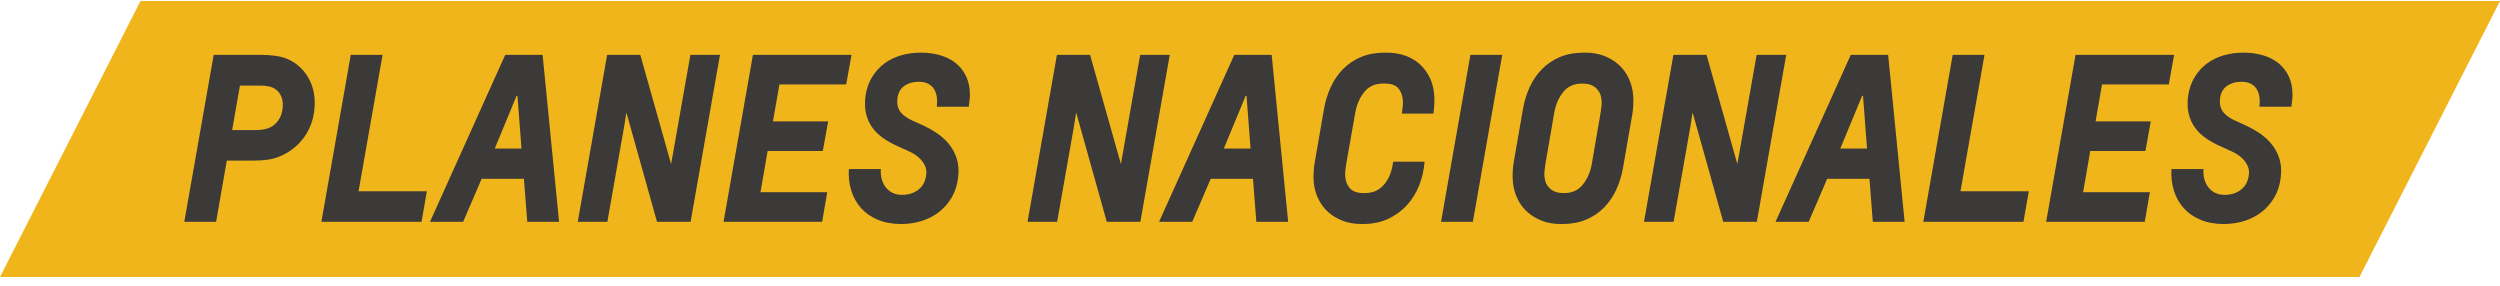 <!-- Generator: Adobe Illustrator 18.1.1, SVG Export Plug-In  -->
<svg version="1.1"
	 xmlns="http://www.w3.org/2000/svg" xmlns:xlink="http://www.w3.org/1999/xlink" xmlns:a="http://ns.adobe.com/AdobeSVGViewerExtensions/3.0/"
	 x="0px" y="0px" width="323.644px" height="36.979px" viewBox="0 0 323.644 36.979" enable-background="new 0 0 323.644 36.979"
	 xml:space="preserve">
<defs>
</defs>
<polygon fill="#F1B51C" points="137.642,0.131 119.978,0.131 18.187,0.131 0,35.857 101.791,35.857 119.452,35.857 305.454,35.857 
	323.644,0.131 "/>
<g>
	<path fill="#3B3A39" d="M27.979,28.711h-4.12l3.804-21.608h6.137c0.614,0,1.21,0.038,1.786,0.115
		c0.576,0.076,1.056,0.191,1.44,0.346c1.229,0.48,2.185,1.301,2.866,2.463s0.956,2.502,0.821,4.02
		c-0.135,1.498-0.624,2.795-1.469,3.89c-0.846,1.095-1.921,1.892-3.228,2.392c-0.384,0.153-0.845,0.269-1.383,0.346
		c-0.538,0.076-1.134,0.115-1.786,0.115h-3.486L27.979,28.711z M32.992,16.841c0.499,0,0.907-0.033,1.224-0.102
		c0.317-0.066,0.591-0.158,0.821-0.273c0.441-0.23,0.802-0.571,1.081-1.022c0.277-0.451,0.437-0.955,0.475-1.513
		c0.058-0.557-0.01-1.052-0.201-1.484c-0.192-0.432-0.471-0.753-0.836-0.965c-0.384-0.269-1.018-0.403-1.901-0.403h-2.593
		l-1.009,5.763H32.992z"/>
	<path fill="#3B3A39" d="M45.41,7.103h4.119l-3.111,17.661h8.846l-0.692,3.947H41.606L45.41,7.103z"/>
	<path fill="#3B3A39" d="M62.351,23.15l-2.392,5.561h-4.293l9.738-21.608h4.84l2.133,21.608h-4.12l-0.433-5.561H62.351z
		 M66.989,12.403h-0.115l-2.824,6.828h3.458L66.989,12.403z"/>
	<path fill="#3B3A39" d="M81.077,14.622c-0.02,0.192-0.049,0.385-0.087,0.576c-0.038,0.154-0.067,0.331-0.086,0.533
		c-0.02,0.201-0.049,0.389-0.087,0.562l-2.189,12.418h-3.832L78.6,7.103h4.292l3.977,14.089h0.028
		c0.02-0.192,0.048-0.385,0.087-0.576c0.038-0.154,0.072-0.327,0.101-0.519c0.029-0.192,0.062-0.385,0.101-0.577l2.19-12.417h3.831
		l-3.803,21.608h-4.351l-3.947-14.089H81.077z"/>
	<path fill="#3B3A39" d="M97.472,7.103h12.763l-0.691,3.832h-8.644l-0.835,4.782h7.145l-0.691,3.832h-7.145l-0.922,5.33h8.643
		l-0.662,3.832H93.668L97.472,7.103z"/>
	<path fill="#3B3A39" d="M125.562,12.288c0,0.212-0.015,0.438-0.044,0.678c-0.028,0.24-0.062,0.523-0.101,0.85h-4.148
		c0.058-0.423,0.062-0.826,0.015-1.21c-0.049-0.385-0.159-0.725-0.332-1.023c-0.173-0.297-0.423-0.537-0.749-0.72
		s-0.73-0.274-1.21-0.274c-0.5,0-0.927,0.068-1.282,0.202c-0.355,0.135-0.644,0.308-0.864,0.519
		c-0.221,0.212-0.385,0.451-0.489,0.721c-0.106,0.269-0.169,0.528-0.188,0.777c-0.058,0.711,0.081,1.278,0.418,1.7
		c0.335,0.423,0.82,0.778,1.454,1.066l1.211,0.547c0.652,0.288,1.291,0.634,1.916,1.037c0.623,0.403,1.166,0.879,1.627,1.427
		c0.461,0.547,0.812,1.186,1.052,1.916c0.24,0.729,0.303,1.556,0.188,2.478c-0.115,0.979-0.394,1.844-0.836,2.593
		c-0.441,0.749-0.993,1.379-1.656,1.888c-0.662,0.509-1.412,0.893-2.247,1.152c-0.836,0.259-1.715,0.389-2.637,0.389
		c-1.133,0-2.137-0.183-3.011-0.548c-0.874-0.364-1.599-0.868-2.175-1.512s-0.999-1.397-1.268-2.262
		c-0.27-0.865-0.375-1.796-0.317-2.795h4.149c-0.039,0.441-0.006,0.864,0.101,1.268c0.105,0.403,0.273,0.759,0.504,1.066
		c0.23,0.307,0.523,0.552,0.879,0.734s0.772,0.273,1.253,0.273c0.864,0,1.585-0.235,2.161-0.706c0.576-0.47,0.902-1.128,0.979-1.974
		c0.038-0.384-0.015-0.734-0.158-1.052c-0.145-0.316-0.331-0.6-0.562-0.85c-0.23-0.249-0.49-0.466-0.778-0.648
		c-0.288-0.182-0.566-0.331-0.836-0.446l-1.21-0.548c-0.749-0.326-1.416-0.691-2.002-1.095s-1.071-0.873-1.455-1.411
		c-0.385-0.538-0.653-1.143-0.807-1.815c-0.154-0.672-0.173-1.431-0.058-2.276c0.134-0.922,0.418-1.733,0.85-2.435
		c0.433-0.701,0.966-1.286,1.6-1.758c0.634-0.47,1.354-0.82,2.16-1.051s1.652-0.346,2.536-0.346c0.922,0,1.771,0.115,2.55,0.346
		c0.777,0.23,1.449,0.576,2.017,1.037c0.566,0.461,1.008,1.032,1.325,1.714C125.403,10.594,125.562,11.386,125.562,12.288z"/>
	<path fill="#3B3A39" d="M139.305,14.622c-0.02,0.192-0.049,0.385-0.087,0.576c-0.038,0.154-0.067,0.331-0.086,0.533
		c-0.02,0.201-0.049,0.389-0.087,0.562l-2.189,12.418h-3.832l3.804-21.608h4.292l3.977,14.089h0.028
		c0.02-0.192,0.048-0.385,0.087-0.576c0.038-0.154,0.072-0.327,0.101-0.519c0.029-0.192,0.062-0.385,0.101-0.577l2.19-12.417h3.831
		l-3.803,21.608h-4.351l-3.947-14.089H139.305z"/>
	<path fill="#3B3A39" d="M156.735,23.15l-2.392,5.561h-4.293l9.738-21.608h4.84l2.133,21.608h-4.12l-0.433-5.561H156.735z
		 M161.374,12.403h-0.115l-2.824,6.828h3.458L161.374,12.403z"/>
	<path fill="#3B3A39" d="M184.422,20.932c-0.077,1.037-0.303,2.041-0.677,3.011c-0.375,0.971-0.898,1.83-1.57,2.579
		c-0.673,0.749-1.489,1.35-2.449,1.801c-0.961,0.451-2.046,0.677-3.256,0.677h-0.201c-0.903,0-1.72-0.14-2.449-0.418
		c-0.73-0.278-1.359-0.657-1.887-1.138c-0.529-0.48-0.951-1.047-1.268-1.7c-0.317-0.652-0.515-1.363-0.591-2.132
		c-0.039-0.384-0.044-0.826-0.015-1.325c0.028-0.499,0.081-0.951,0.158-1.354l1.182-6.8c0.173-1.018,0.466-1.974,0.879-2.866
		c0.412-0.894,0.945-1.671,1.599-2.334s1.426-1.182,2.319-1.556c0.894-0.375,1.916-0.562,3.068-0.562h0.23
		c0.884,0,1.69,0.129,2.42,0.389c0.73,0.259,1.359,0.629,1.888,1.109s0.955,1.052,1.282,1.714c0.326,0.663,0.519,1.397,0.576,2.204
		c0.038,0.346,0.048,0.745,0.028,1.196s-0.058,0.878-0.115,1.281h-4.091c0.038-0.269,0.076-0.585,0.115-0.95
		c0.038-0.365,0.038-0.663,0-0.894c-0.058-0.595-0.26-1.085-0.605-1.469c-0.346-0.385-0.922-0.576-1.729-0.576h-0.23
		c-1.019,0-1.82,0.359-2.405,1.08c-0.587,0.72-0.976,1.599-1.167,2.636l-1.182,6.685c-0.039,0.27-0.077,0.567-0.115,0.894
		c-0.039,0.326-0.039,0.604,0,0.835c0.058,0.596,0.269,1.086,0.634,1.47c0.365,0.385,0.941,0.576,1.729,0.576h0.173
		c0.999,0,1.806-0.346,2.421-1.037c0.614-0.691,1.008-1.585,1.181-2.68l0.058-0.346H184.422z"/>
	<path fill="#3B3A39" d="M190.358,7.103h4.119l-3.803,21.608h-4.12L190.358,7.103z"/>
	<path fill="#3B3A39" d="M197.156,14.132c0.173-1.018,0.466-1.974,0.879-2.866c0.412-0.894,0.945-1.671,1.599-2.334
		s1.426-1.182,2.319-1.556c0.894-0.375,1.916-0.562,3.068-0.562h0.23c0.884,0,1.686,0.139,2.406,0.417
		c0.72,0.279,1.349,0.658,1.887,1.139s0.965,1.052,1.282,1.714c0.317,0.663,0.514,1.379,0.591,2.146
		c0.038,0.365,0.048,0.798,0.028,1.297c-0.02,0.5-0.067,0.95-0.144,1.354l-1.182,6.8c-0.173,1.019-0.466,1.974-0.879,2.867
		c-0.413,0.893-0.946,1.671-1.599,2.334c-0.653,0.662-1.426,1.181-2.319,1.556c-0.894,0.374-1.916,0.562-3.068,0.562h-0.23
		c-0.884,0-1.686-0.14-2.406-0.418c-0.72-0.278-1.35-0.657-1.887-1.138c-0.538-0.48-0.965-1.052-1.282-1.715
		c-0.317-0.662-0.514-1.378-0.591-2.146c-0.038-0.364-0.048-0.797-0.028-1.296c0.019-0.499,0.066-0.951,0.144-1.354L197.156,14.132z
		 M207.211,14.593c0.039-0.269,0.077-0.565,0.115-0.893c0.039-0.326,0.039-0.605,0-0.836c-0.058-0.595-0.298-1.085-0.72-1.469
		c-0.423-0.385-0.989-0.576-1.7-0.576h-0.115c-1.019,0-1.82,0.359-2.405,1.08c-0.587,0.72-0.976,1.599-1.167,2.636l-1.152,6.685
		c-0.039,0.27-0.077,0.567-0.115,0.894c-0.039,0.326-0.039,0.604,0,0.835c0.058,0.596,0.297,1.086,0.72,1.47
		c0.423,0.385,0.989,0.576,1.7,0.576h0.115c1.018,0,1.819-0.36,2.405-1.08c0.586-0.721,0.975-1.6,1.167-2.637L207.211,14.593z"/>
	<path fill="#3B3A39" d="M219.11,14.622c-0.02,0.192-0.049,0.385-0.087,0.576c-0.038,0.154-0.067,0.331-0.086,0.533
		c-0.02,0.201-0.049,0.389-0.087,0.562l-2.189,12.418h-3.832l3.804-21.608h4.292l3.977,14.089h0.028
		c0.02-0.192,0.048-0.385,0.087-0.576c0.038-0.154,0.072-0.327,0.101-0.519c0.029-0.192,0.062-0.385,0.101-0.577l2.19-12.417h3.831
		l-3.803,21.608h-4.351l-3.947-14.089H219.11z"/>
	<path fill="#3B3A39" d="M236.542,23.15l-2.392,5.561h-4.293l9.738-21.608h4.84l2.133,21.608h-4.12l-0.433-5.561H236.542z
		 M241.181,12.403h-0.115l-2.824,6.828h3.458L241.181,12.403z"/>
	<path fill="#3B3A39" d="M252.791,7.103h4.119l-3.111,17.661h8.846l-0.692,3.947h-12.965L252.791,7.103z"/>
	<path fill="#3B3A39" d="M268.694,7.103h12.763l-0.691,3.832h-8.644l-0.835,4.782h7.145l-0.691,3.832h-7.145l-0.922,5.33h8.643
		l-0.662,3.832h-12.764L268.694,7.103z"/>
	<path fill="#3B3A39" d="M296.785,12.288c0,0.212-0.015,0.438-0.044,0.678c-0.028,0.24-0.062,0.523-0.101,0.85h-4.148
		c0.058-0.423,0.062-0.826,0.015-1.21c-0.049-0.385-0.159-0.725-0.332-1.023c-0.173-0.297-0.423-0.537-0.749-0.72
		s-0.73-0.274-1.21-0.274c-0.5,0-0.927,0.068-1.282,0.202c-0.355,0.135-0.644,0.308-0.864,0.519
		c-0.221,0.212-0.385,0.451-0.489,0.721c-0.106,0.269-0.169,0.528-0.188,0.777c-0.058,0.711,0.081,1.278,0.418,1.7
		c0.335,0.423,0.82,0.778,1.454,1.066l1.211,0.547c0.652,0.288,1.291,0.634,1.916,1.037c0.623,0.403,1.166,0.879,1.627,1.427
		c0.461,0.547,0.812,1.186,1.052,1.916c0.24,0.729,0.303,1.556,0.188,2.478c-0.115,0.979-0.394,1.844-0.836,2.593
		c-0.441,0.749-0.993,1.379-1.656,1.888c-0.662,0.509-1.412,0.893-2.247,1.152c-0.836,0.259-1.715,0.389-2.637,0.389
		c-1.133,0-2.137-0.183-3.011-0.548c-0.874-0.364-1.599-0.868-2.175-1.512s-0.999-1.397-1.268-2.262
		c-0.27-0.865-0.375-1.796-0.317-2.795h4.149c-0.039,0.441-0.006,0.864,0.101,1.268c0.105,0.403,0.273,0.759,0.504,1.066
		c0.23,0.307,0.523,0.552,0.879,0.734s0.772,0.273,1.253,0.273c0.864,0,1.585-0.235,2.161-0.706c0.576-0.47,0.902-1.128,0.979-1.974
		c0.038-0.384-0.015-0.734-0.158-1.052c-0.145-0.316-0.331-0.6-0.562-0.85c-0.23-0.249-0.49-0.466-0.778-0.648
		c-0.288-0.182-0.566-0.331-0.836-0.446l-1.21-0.548c-0.749-0.326-1.416-0.691-2.002-1.095s-1.071-0.873-1.455-1.411
		c-0.385-0.538-0.653-1.143-0.807-1.815c-0.154-0.672-0.173-1.431-0.058-2.276c0.134-0.922,0.418-1.733,0.85-2.435
		c0.433-0.701,0.966-1.286,1.6-1.758c0.634-0.47,1.354-0.82,2.16-1.051s1.652-0.346,2.536-0.346c0.922,0,1.771,0.115,2.55,0.346
		c0.777,0.23,1.449,0.576,2.017,1.037c0.566,0.461,1.008,1.032,1.325,1.714C296.626,10.594,296.785,11.386,296.785,12.288z"/>
</g>
</svg>